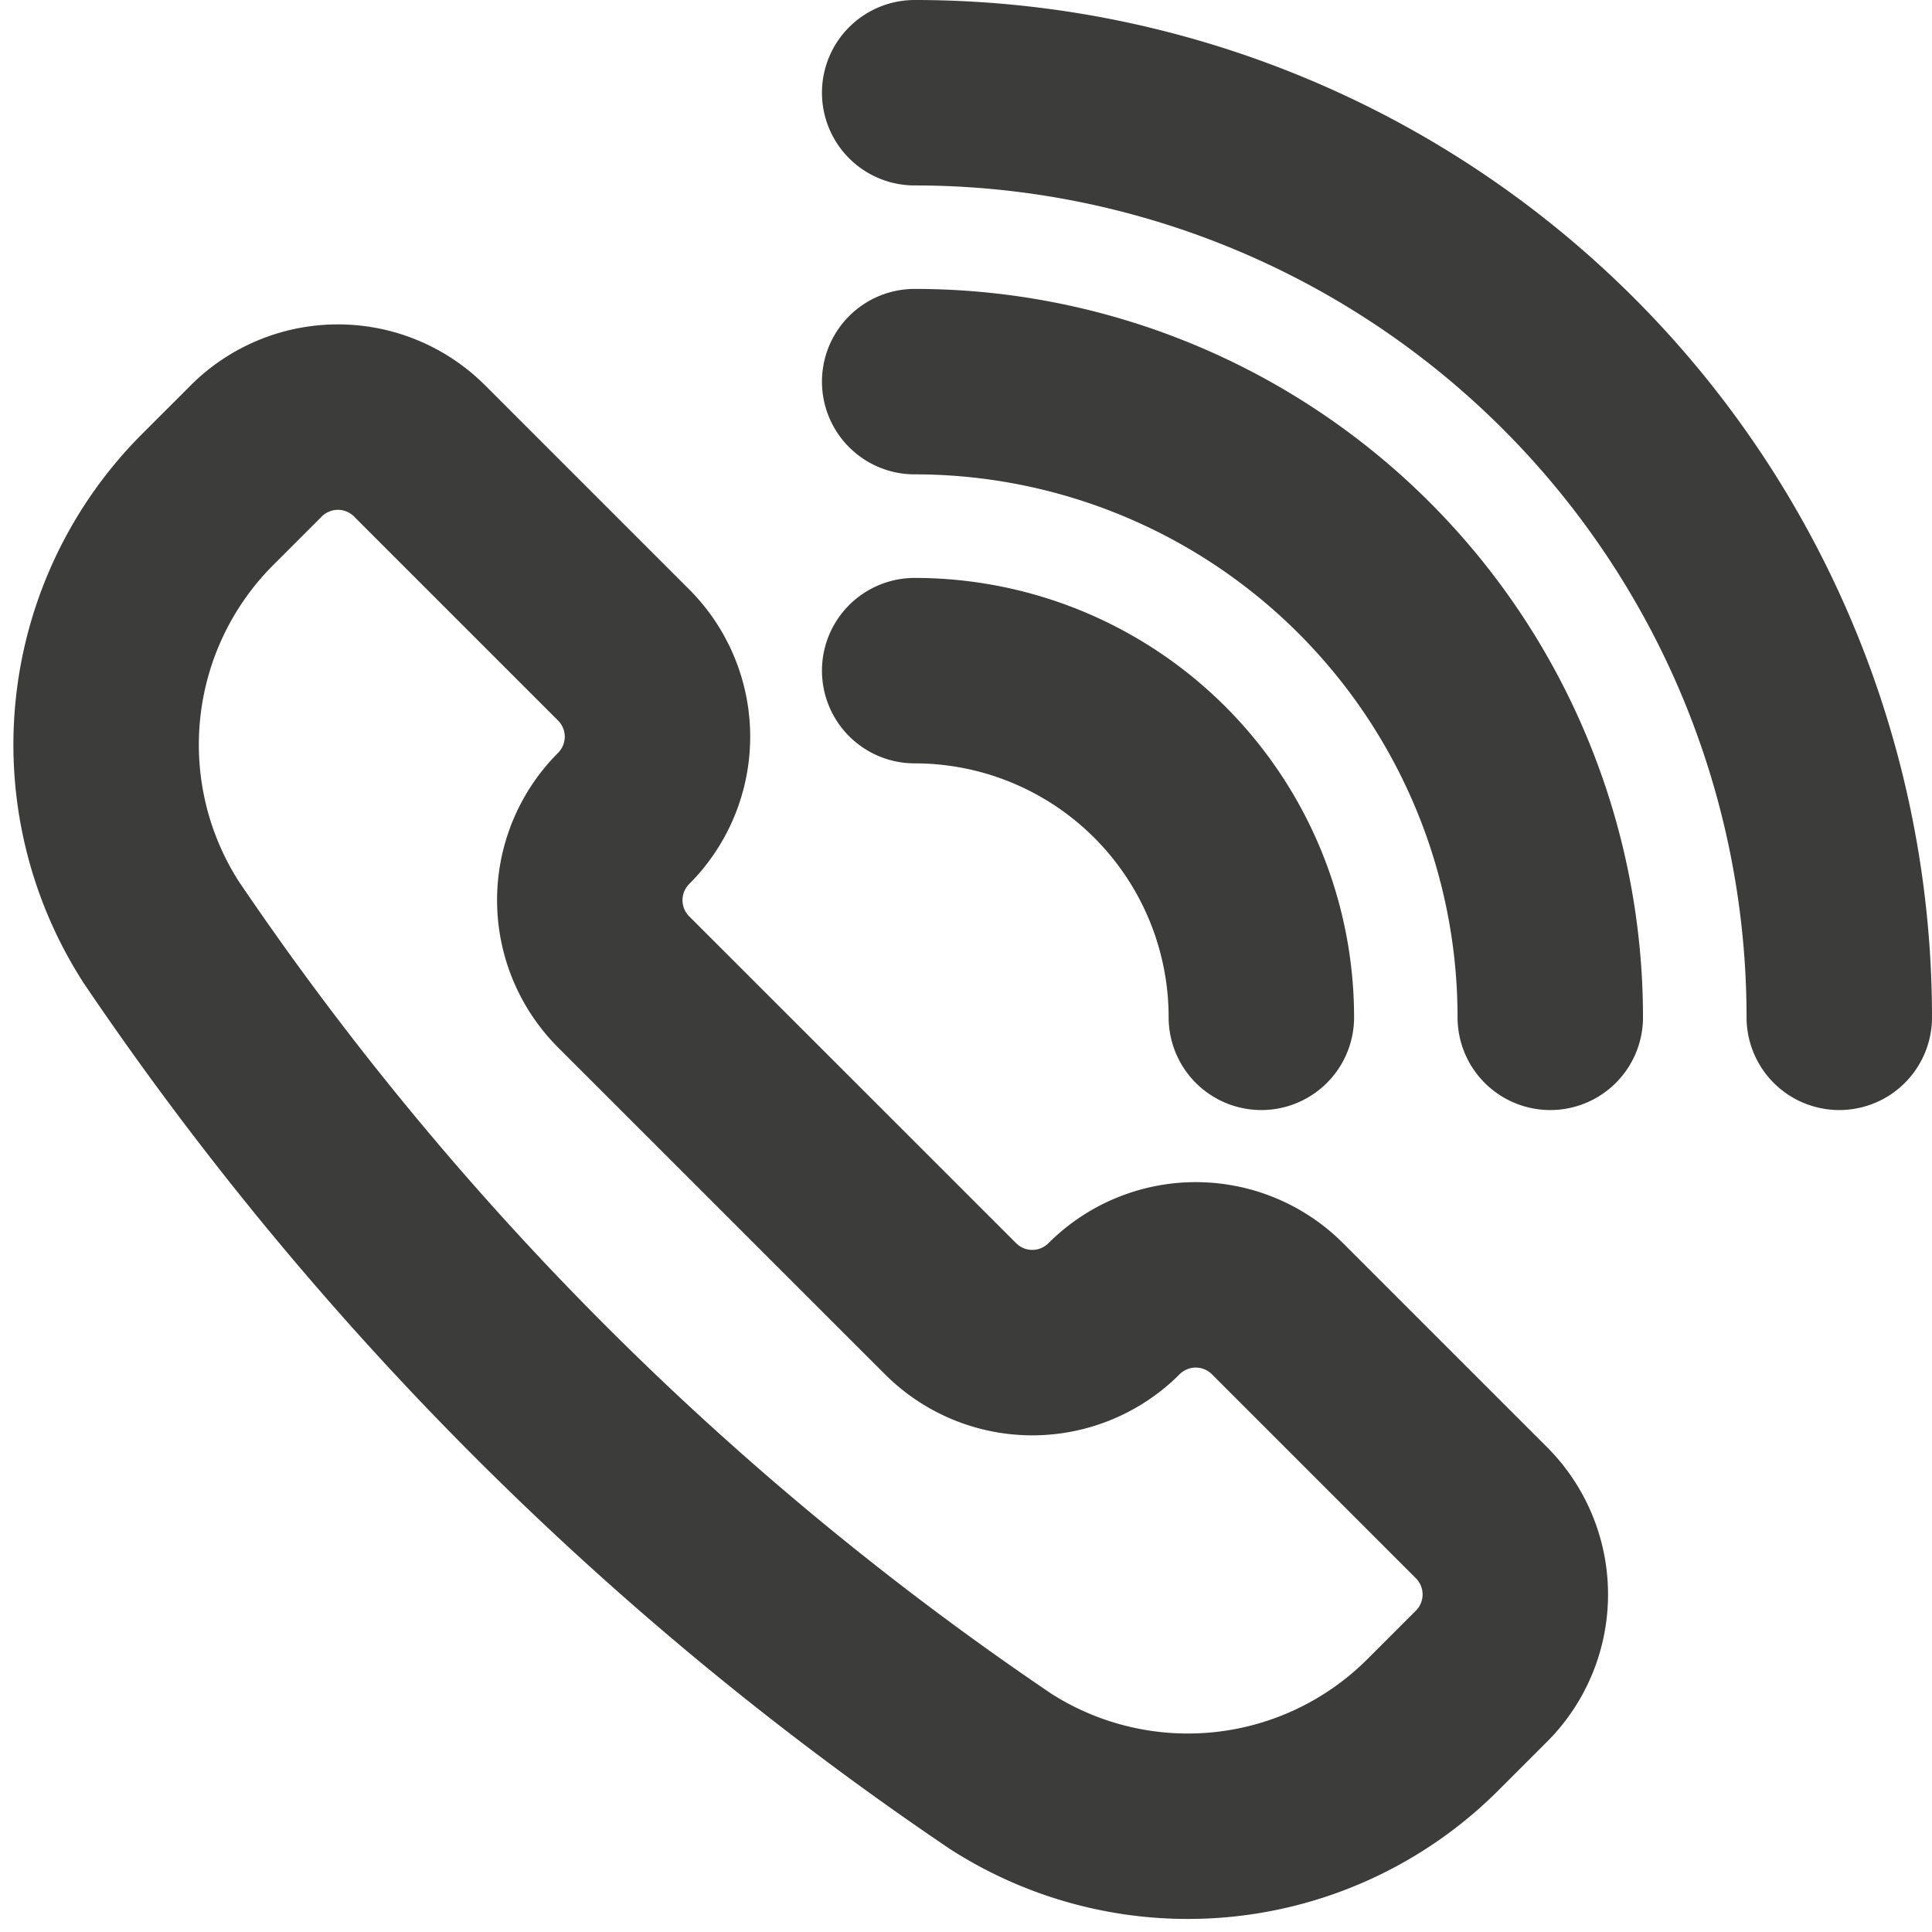 <svg xmlns="http://www.w3.org/2000/svg" width="20.837" height="20.84" viewBox="0 0 20.837 20.84">
  <g id="Raggruppa_1381" data-name="Raggruppa 1381" transform="translate(1.14 1)">
    <path id="Tracciato_32" data-name="Tracciato 32" d="M339.514,1905.718l.008.005a3.739,3.739,0,0,0,4.651-.511l.523-.523a1.247,1.247,0,0,0,0-1.763l-2.2-2.2a1.246,1.246,0,0,0-1.763,0h0a1.246,1.246,0,0,1-1.763,0l-3.526-3.525a1.247,1.247,0,0,1,0-1.763h0a1.247,1.247,0,0,0,0-1.763l-2.2-2.2a1.246,1.246,0,0,0-1.763,0l-.523.523a3.74,3.74,0,0,0-.511,4.652l.005.008A33.752,33.752,0,0,0,339.514,1905.718Z" transform="translate(-329.858 -1887.611)" fill="none" stroke="#3c3c3b" stroke-linecap="round" stroke-linejoin="round" stroke-width="2"/>
    <path id="Tracciato_33" data-name="Tracciato 33" d="M358.92,1900.229a3.739,3.739,0,0,1,3.739,3.739" transform="translate(-350.195 -1893.996)" fill="none" stroke="#3c3c3b" stroke-linecap="round" stroke-linejoin="round" stroke-width="2"/>
    <path id="Tracciato_34" data-name="Tracciato 34" d="M358.92,1889.849a6.856,6.856,0,0,1,6.855,6.856" transform="translate(-350.195 -1886.733)" fill="none" stroke="#3c3c3b" stroke-linecap="round" stroke-linejoin="round" stroke-width="2"/>
    <path id="Tracciato_35" data-name="Tracciato 35" d="M358.92,1879.47a9.972,9.972,0,0,1,9.972,9.972" transform="translate(-350.195 -1879.47)" fill="none" stroke="#3c3c3b" stroke-linecap="round" stroke-linejoin="round" stroke-width="2"/>
  </g>
</svg>
